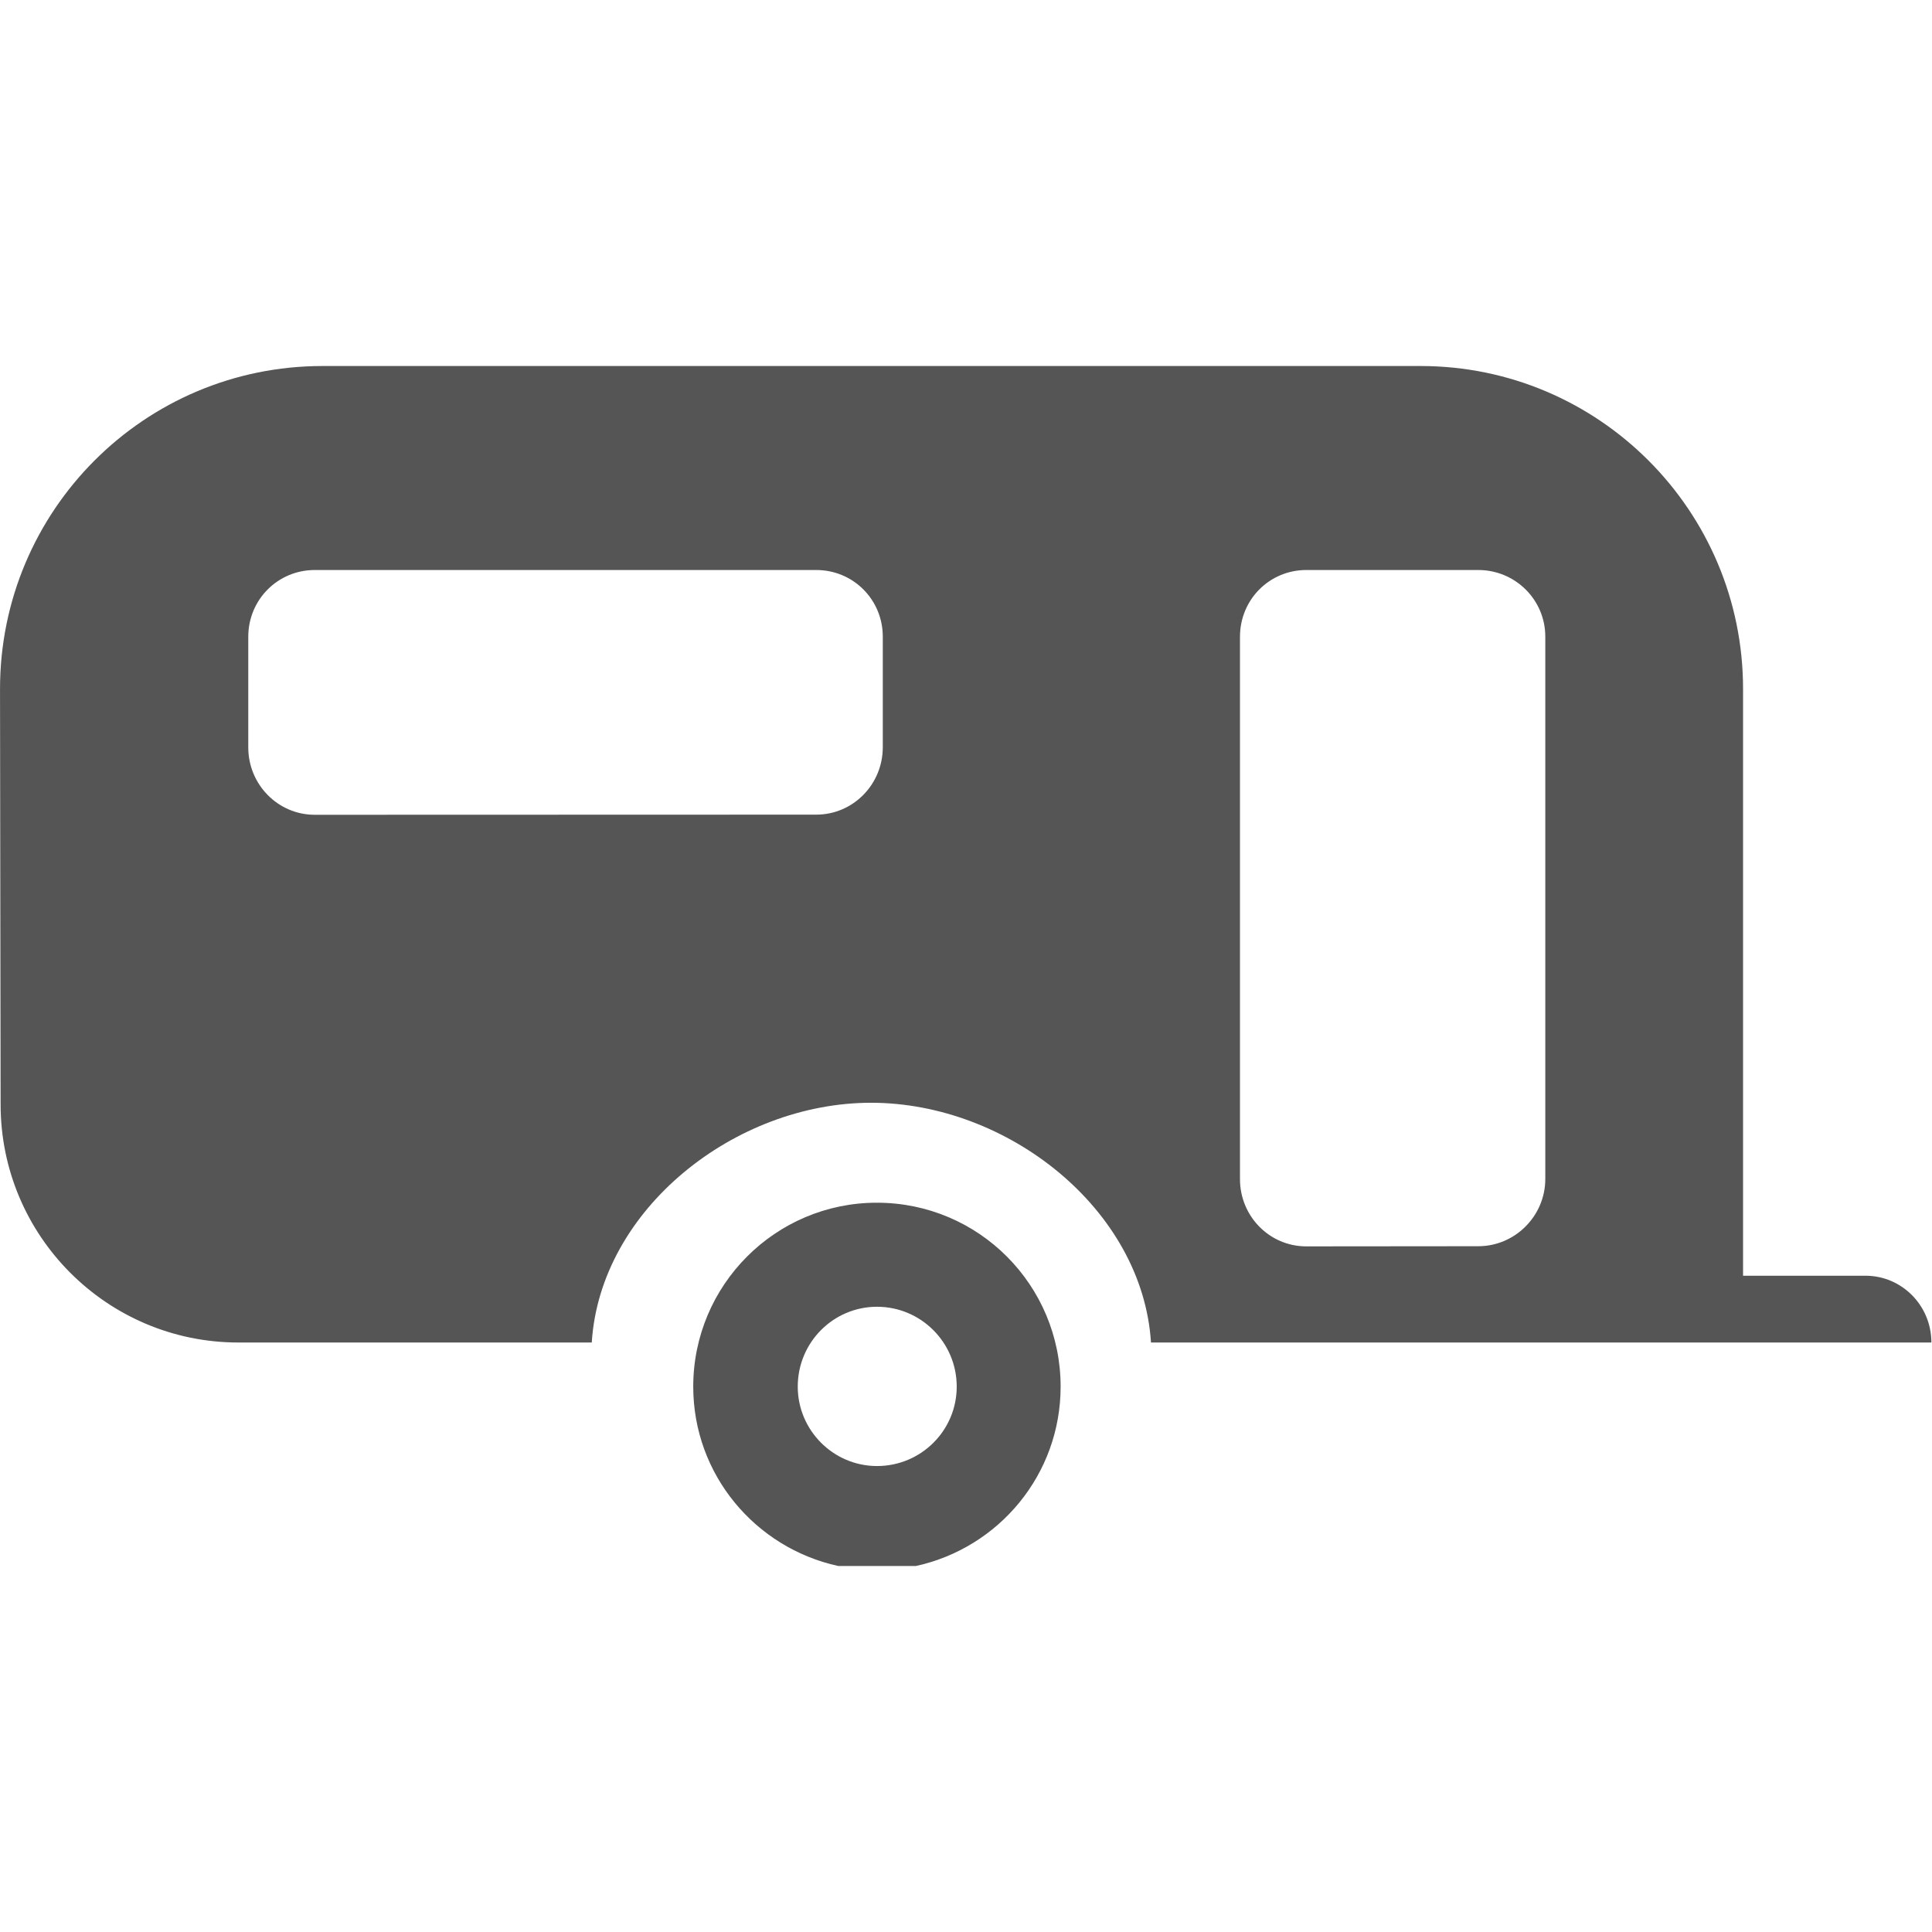 <?xml version="1.0" encoding="UTF-8" standalone="no"?><svg width="48" height="48" viewBox="0 0 12.7 12.7" version="1.1" id="svg6185" xmlns="http://www.w3.org/2000/svg" xmlns:svg="http://www.w3.org/2000/svg" xmlns:rdf="http://www.w3.org/1999/02/22-rdf-syntax-ns#" xmlns:cc="http://creativecommons.org/ns#" xmlns:dc="http://purl.org/dc/elements/1.1/"><defs id="defs6179" /><path d="m 5.765,9.637 c 0.29,0 0.524,-0.234 0.524,-0.522 0,-0.29 -0.235,-0.525 -0.524,-0.525 -0.287,0 -0.521,0.234 -0.521,0.525 0,0.287 0.234,0.522 0.521,0.522 z M 5.51,10.294 C 4.965,10.175 4.557,9.693 4.557,9.115 c 0,-0.667 0.54,-1.209 1.207,-1.209 0.67,0 1.208,0.542 1.208,1.209 0,0.578 -0.406,1.06 -0.951,1.179 z M 5.366,5.355 c 0.242,0 0.437,-0.199 0.437,-0.443 V 4.185 C 5.803,3.941 5.608,3.747 5.366,3.747 H 2.069 c -0.242,0 -0.437,0.194 -0.437,0.439 v 0.727 c 0,0.244 0.195,0.443 0.437,0.443 z m 4.352,2.837 c 0.241,0 0.44,-0.199 0.44,-0.442 V 4.185 C 10.158,3.941 9.959,3.747 9.718,3.747 H 8.587 c -0.242,0 -0.436,0.194 -0.436,0.439 v 3.565 c 0,0.244 0.194,0.442 0.436,0.442 z M 3.89,8.825 H 1.567 C 0.704,8.825 0.004,8.124 0.004,7.26 L 1.4868e-4,4.529 C 1.4868e-4,3.356 0.949,2.406 2.12,2.406 H 9.338 c 1.171,0 2.12,0.951 2.12,2.123 l 0,3.857 h 0.805 c 0.238,0 0.433,0.195 0.433,0.439 H 7.566 C 7.51,7.947 6.622,7.249 5.726,7.249 c -0.892,0 -1.78,0.697 -1.836,1.575 z" style="fill:#555555;fill-rule:evenodd;stroke-width:0.407;fill-opacity:1" id="path1644-1" /></svg>